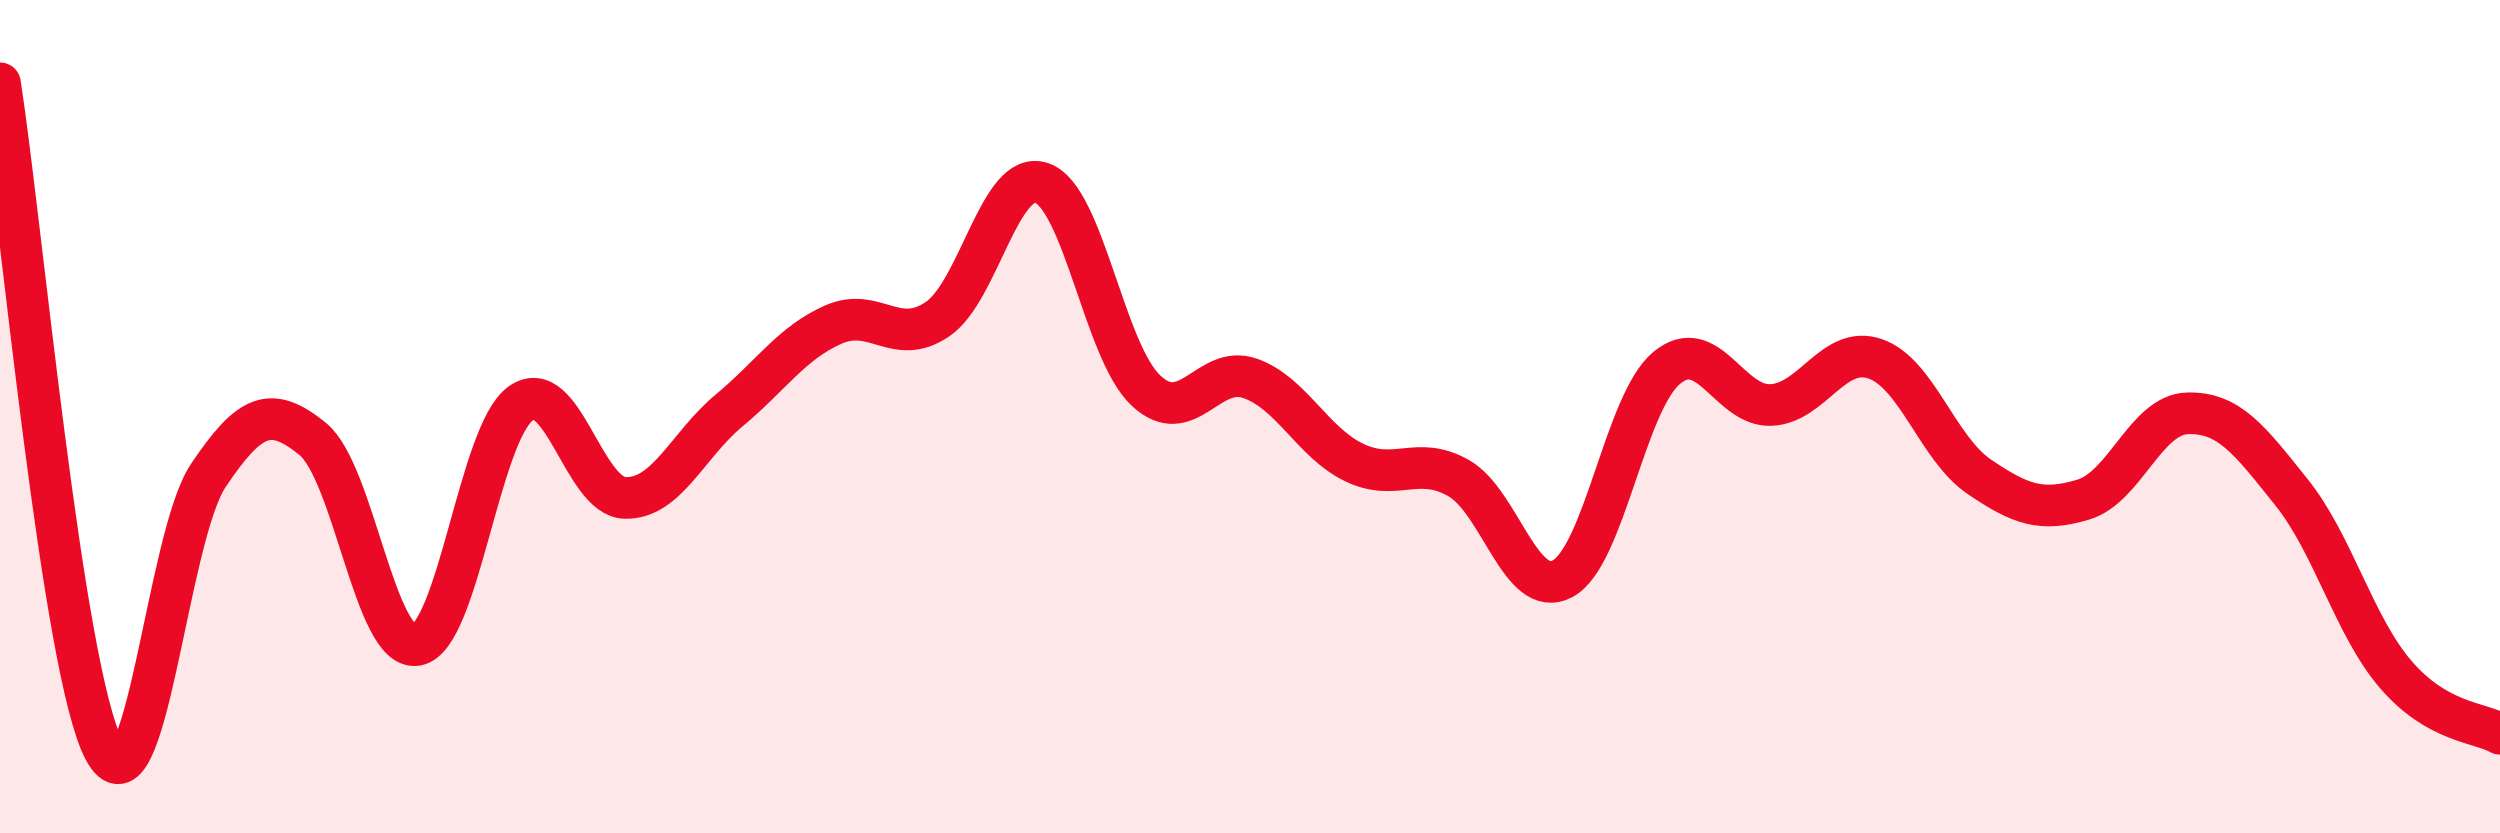 
    <svg width="60" height="20" viewBox="0 0 60 20" xmlns="http://www.w3.org/2000/svg">
      <path
        d="M 0,2 C 0.5,5.2 1.5,16.12 2.5,18 C 3.5,19.88 4,12.9 5,11.41 C 6,9.92 6.5,9.72 7.5,10.53 C 8.5,11.34 9,15.65 10,15.48 C 11,15.31 11.5,10.39 12.5,9.68 C 13.5,8.97 14,11.92 15,11.95 C 16,11.98 16.5,10.68 17.5,9.85 C 18.5,9.02 19,8.23 20,7.79 C 21,7.35 21.5,8.34 22.5,7.66 C 23.5,6.98 24,4.05 25,4.39 C 26,4.73 26.5,8.43 27.5,9.37 C 28.5,10.31 29,8.73 30,9.08 C 31,9.43 31.5,10.62 32.5,11.1 C 33.5,11.58 34,10.91 35,11.47 C 36,12.03 36.5,14.42 37.5,13.89 C 38.5,13.36 39,9.66 40,8.83 C 41,8 41.5,9.76 42.5,9.72 C 43.5,9.68 44,8.27 45,8.61 C 46,8.95 46.5,10.76 47.5,11.44 C 48.5,12.12 49,12.29 50,11.99 C 51,11.69 51.5,9.95 52.5,9.92 C 53.5,9.89 54,10.57 55,11.82 C 56,13.07 56.5,15.03 57.5,16.19 C 58.5,17.35 59.5,17.33 60,17.61L60 20L0 20Z"
        fill="#EB0A25"
        opacity="0.1"
        stroke-linecap="round"
        stroke-linejoin="round"
      />
      <path
        d="M 0,2 C 0.5,5.2 1.5,16.12 2.5,18 C 3.5,19.88 4,12.9 5,11.41 C 6,9.92 6.5,9.72 7.5,10.53 C 8.5,11.34 9,15.65 10,15.48 C 11,15.31 11.5,10.39 12.5,9.68 C 13.5,8.97 14,11.92 15,11.95 C 16,11.98 16.5,10.68 17.5,9.85 C 18.5,9.02 19,8.23 20,7.79 C 21,7.35 21.5,8.34 22.5,7.66 C 23.5,6.98 24,4.05 25,4.39 C 26,4.73 26.5,8.43 27.5,9.37 C 28.5,10.31 29,8.73 30,9.08 C 31,9.43 31.5,10.62 32.5,11.1 C 33.5,11.58 34,10.91 35,11.47 C 36,12.03 36.5,14.42 37.5,13.89 C 38.5,13.36 39,9.66 40,8.83 C 41,8 41.5,9.76 42.5,9.72 C 43.5,9.68 44,8.27 45,8.61 C 46,8.95 46.5,10.76 47.5,11.44 C 48.5,12.12 49,12.29 50,11.99 C 51,11.69 51.5,9.95 52.5,9.92 C 53.5,9.89 54,10.57 55,11.82 C 56,13.07 56.5,15.03 57.5,16.19 C 58.5,17.35 59.5,17.33 60,17.61"
        stroke="#EB0A25"
        stroke-width="1"
        fill="none"
        stroke-linecap="round"
        stroke-linejoin="round"
      />
    </svg>
  